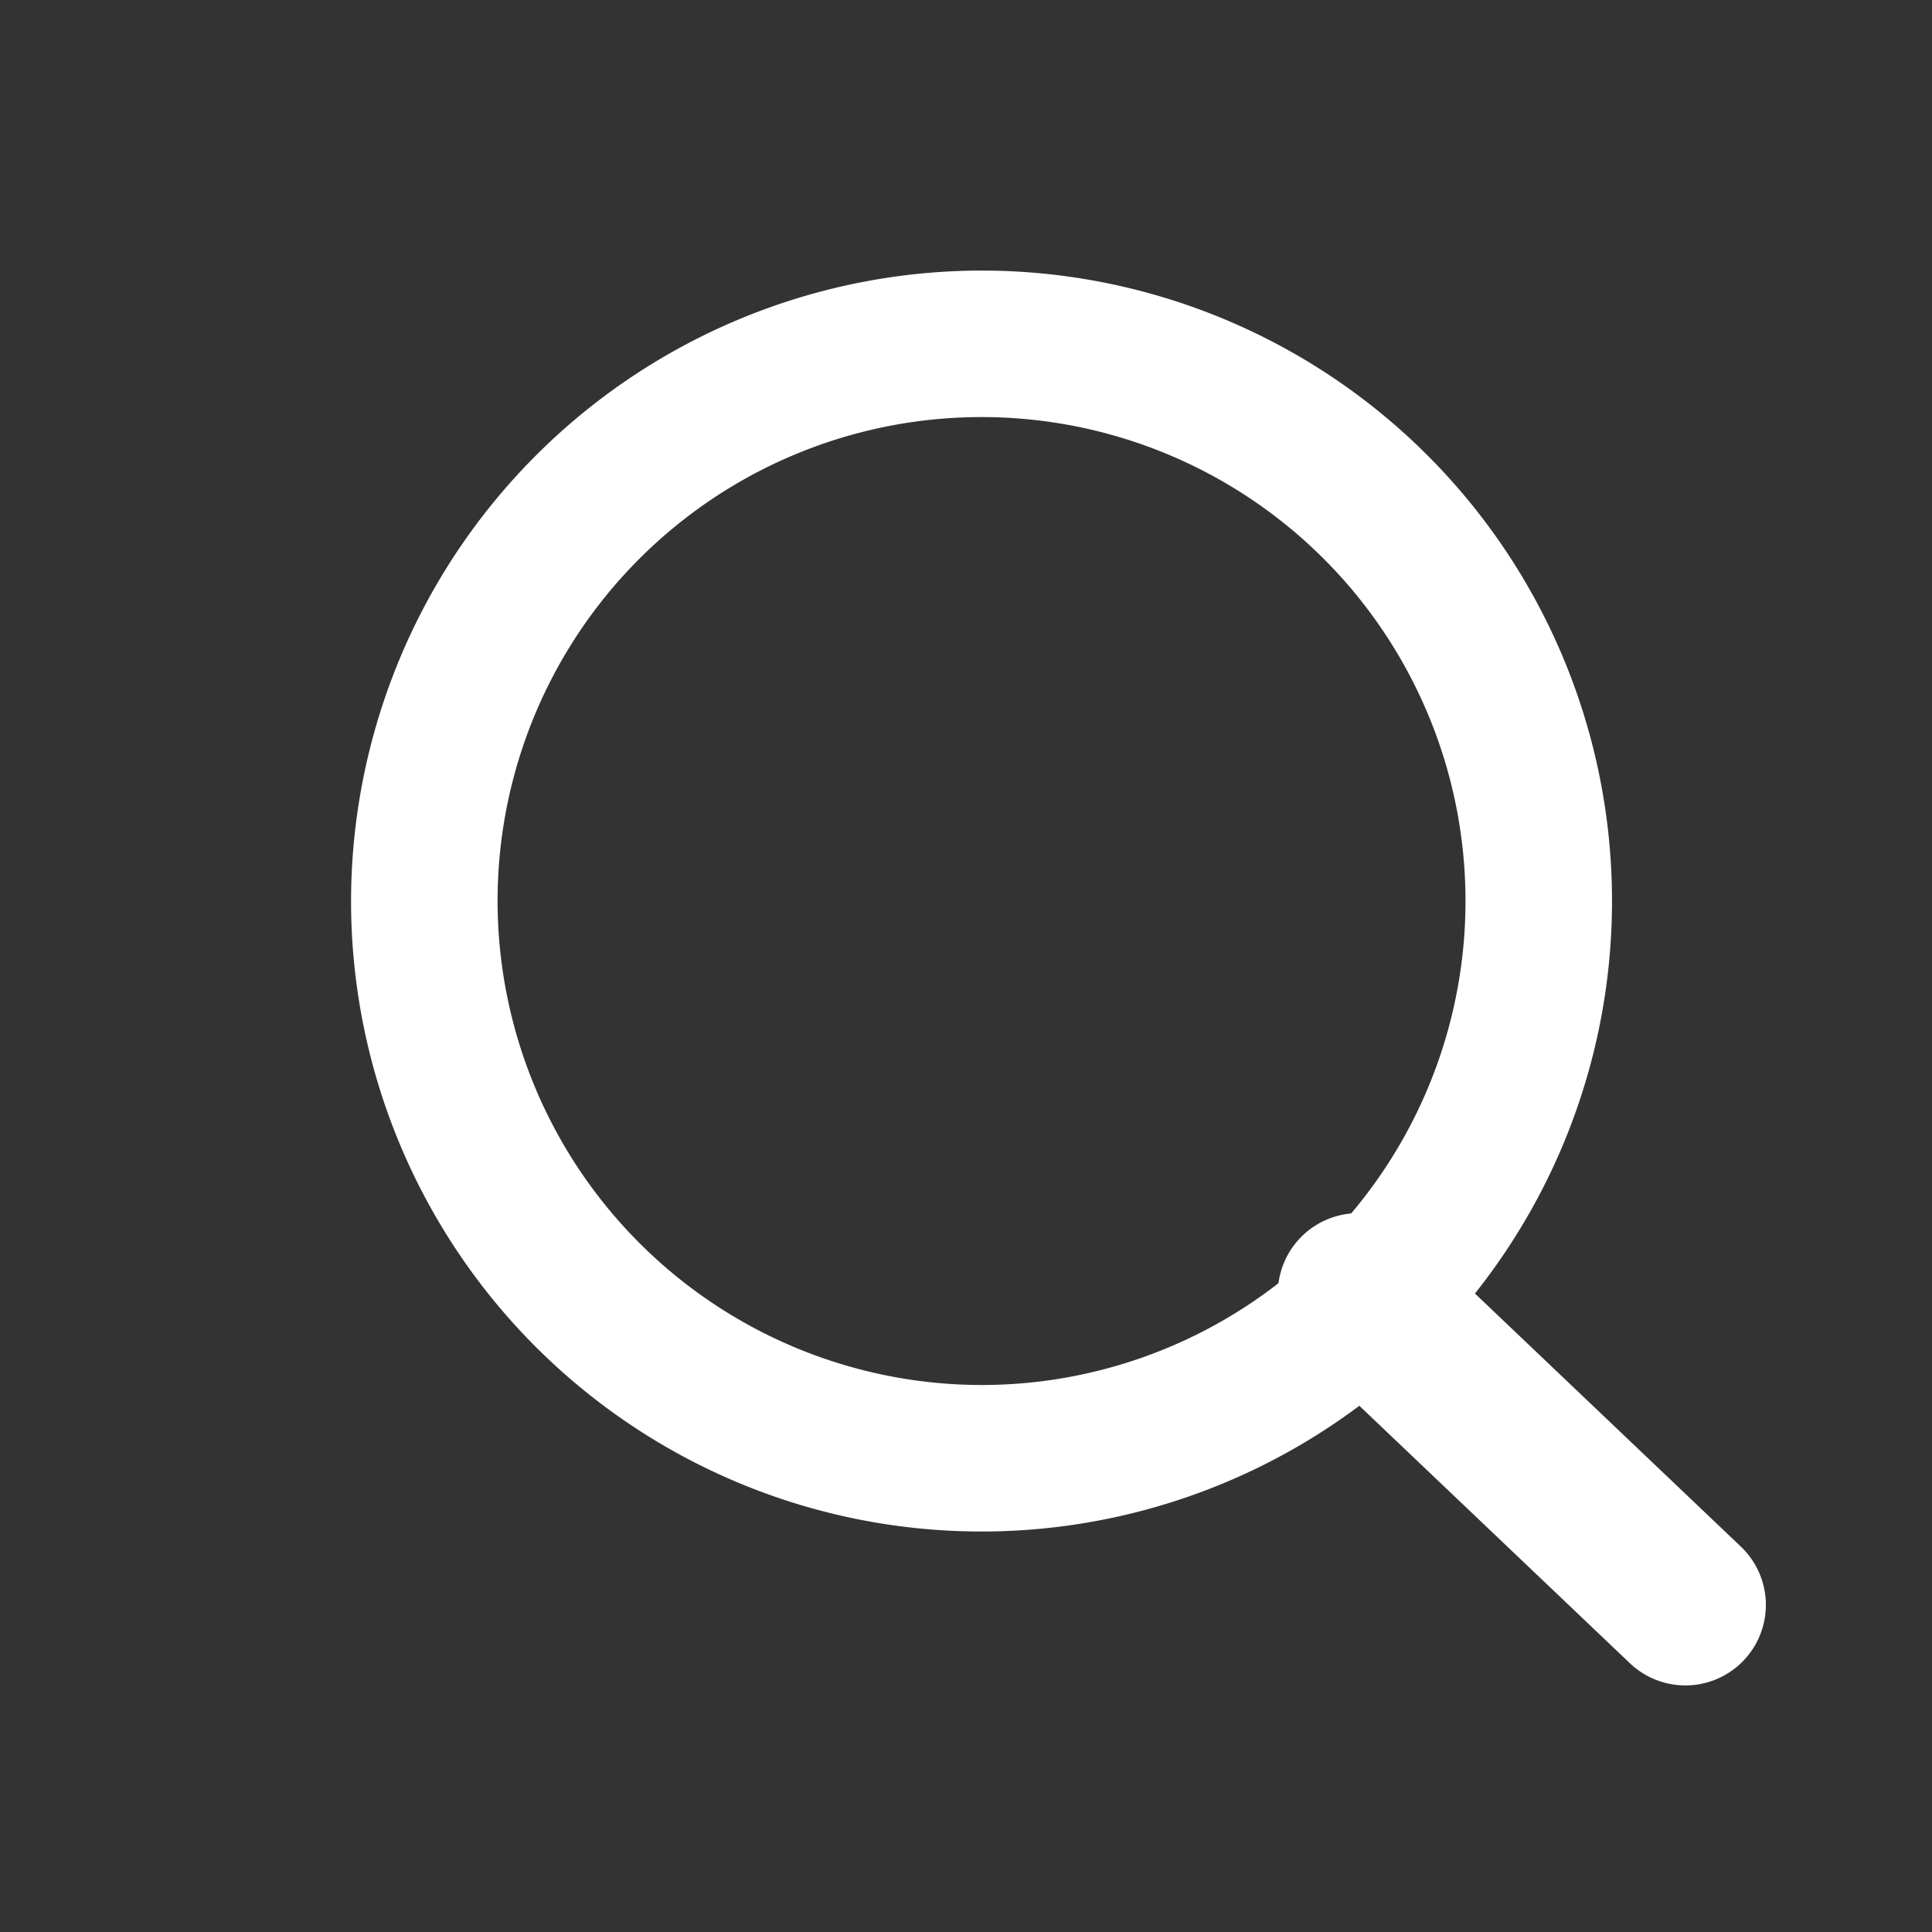 <svg xmlns="http://www.w3.org/2000/svg" width="24" height="24" viewBox="0 0 24 24">
  <rect x="0" y="0" width="24" height="24" fill="#333333" stroke="none"/>
  <g id="ICON_SEARCH" data-name="ICON SEARCH" transform="translate(0 0)">
    <g id="Icon_feather-search" data-name="Icon feather-search" transform="translate(4.361 3.361)">
      <path id="Path_1" data-name="Path 1" d="M11.332,3.5A7.832,7.832,0,1,1,3.5,11.332,7.841,7.841,0,0,1,11.332,3.5Zm0,13.844A6.012,6.012,0,1,0,5.32,11.332,6.019,6.019,0,0,0,11.332,17.344Z" transform="translate(-3.5 -3.5)" fill="#fff"/>
      <path id="Path_2" data-name="Path 2" d="M29.038,29.842a1,1,0,0,1-.689-.276L24.286,25.7a1,1,0,1,1,1.379-1.449l4.063,3.867a1,1,0,0,1-.689,1.724Z" transform="translate(-12.463 -12.266)" fill="#fff"/>
    </g>
    <rect id="Rectangle_188" data-name="Rectangle 188" width="24" height="24" transform="translate(0 0)" fill="none"/>
  </g>
</svg>
